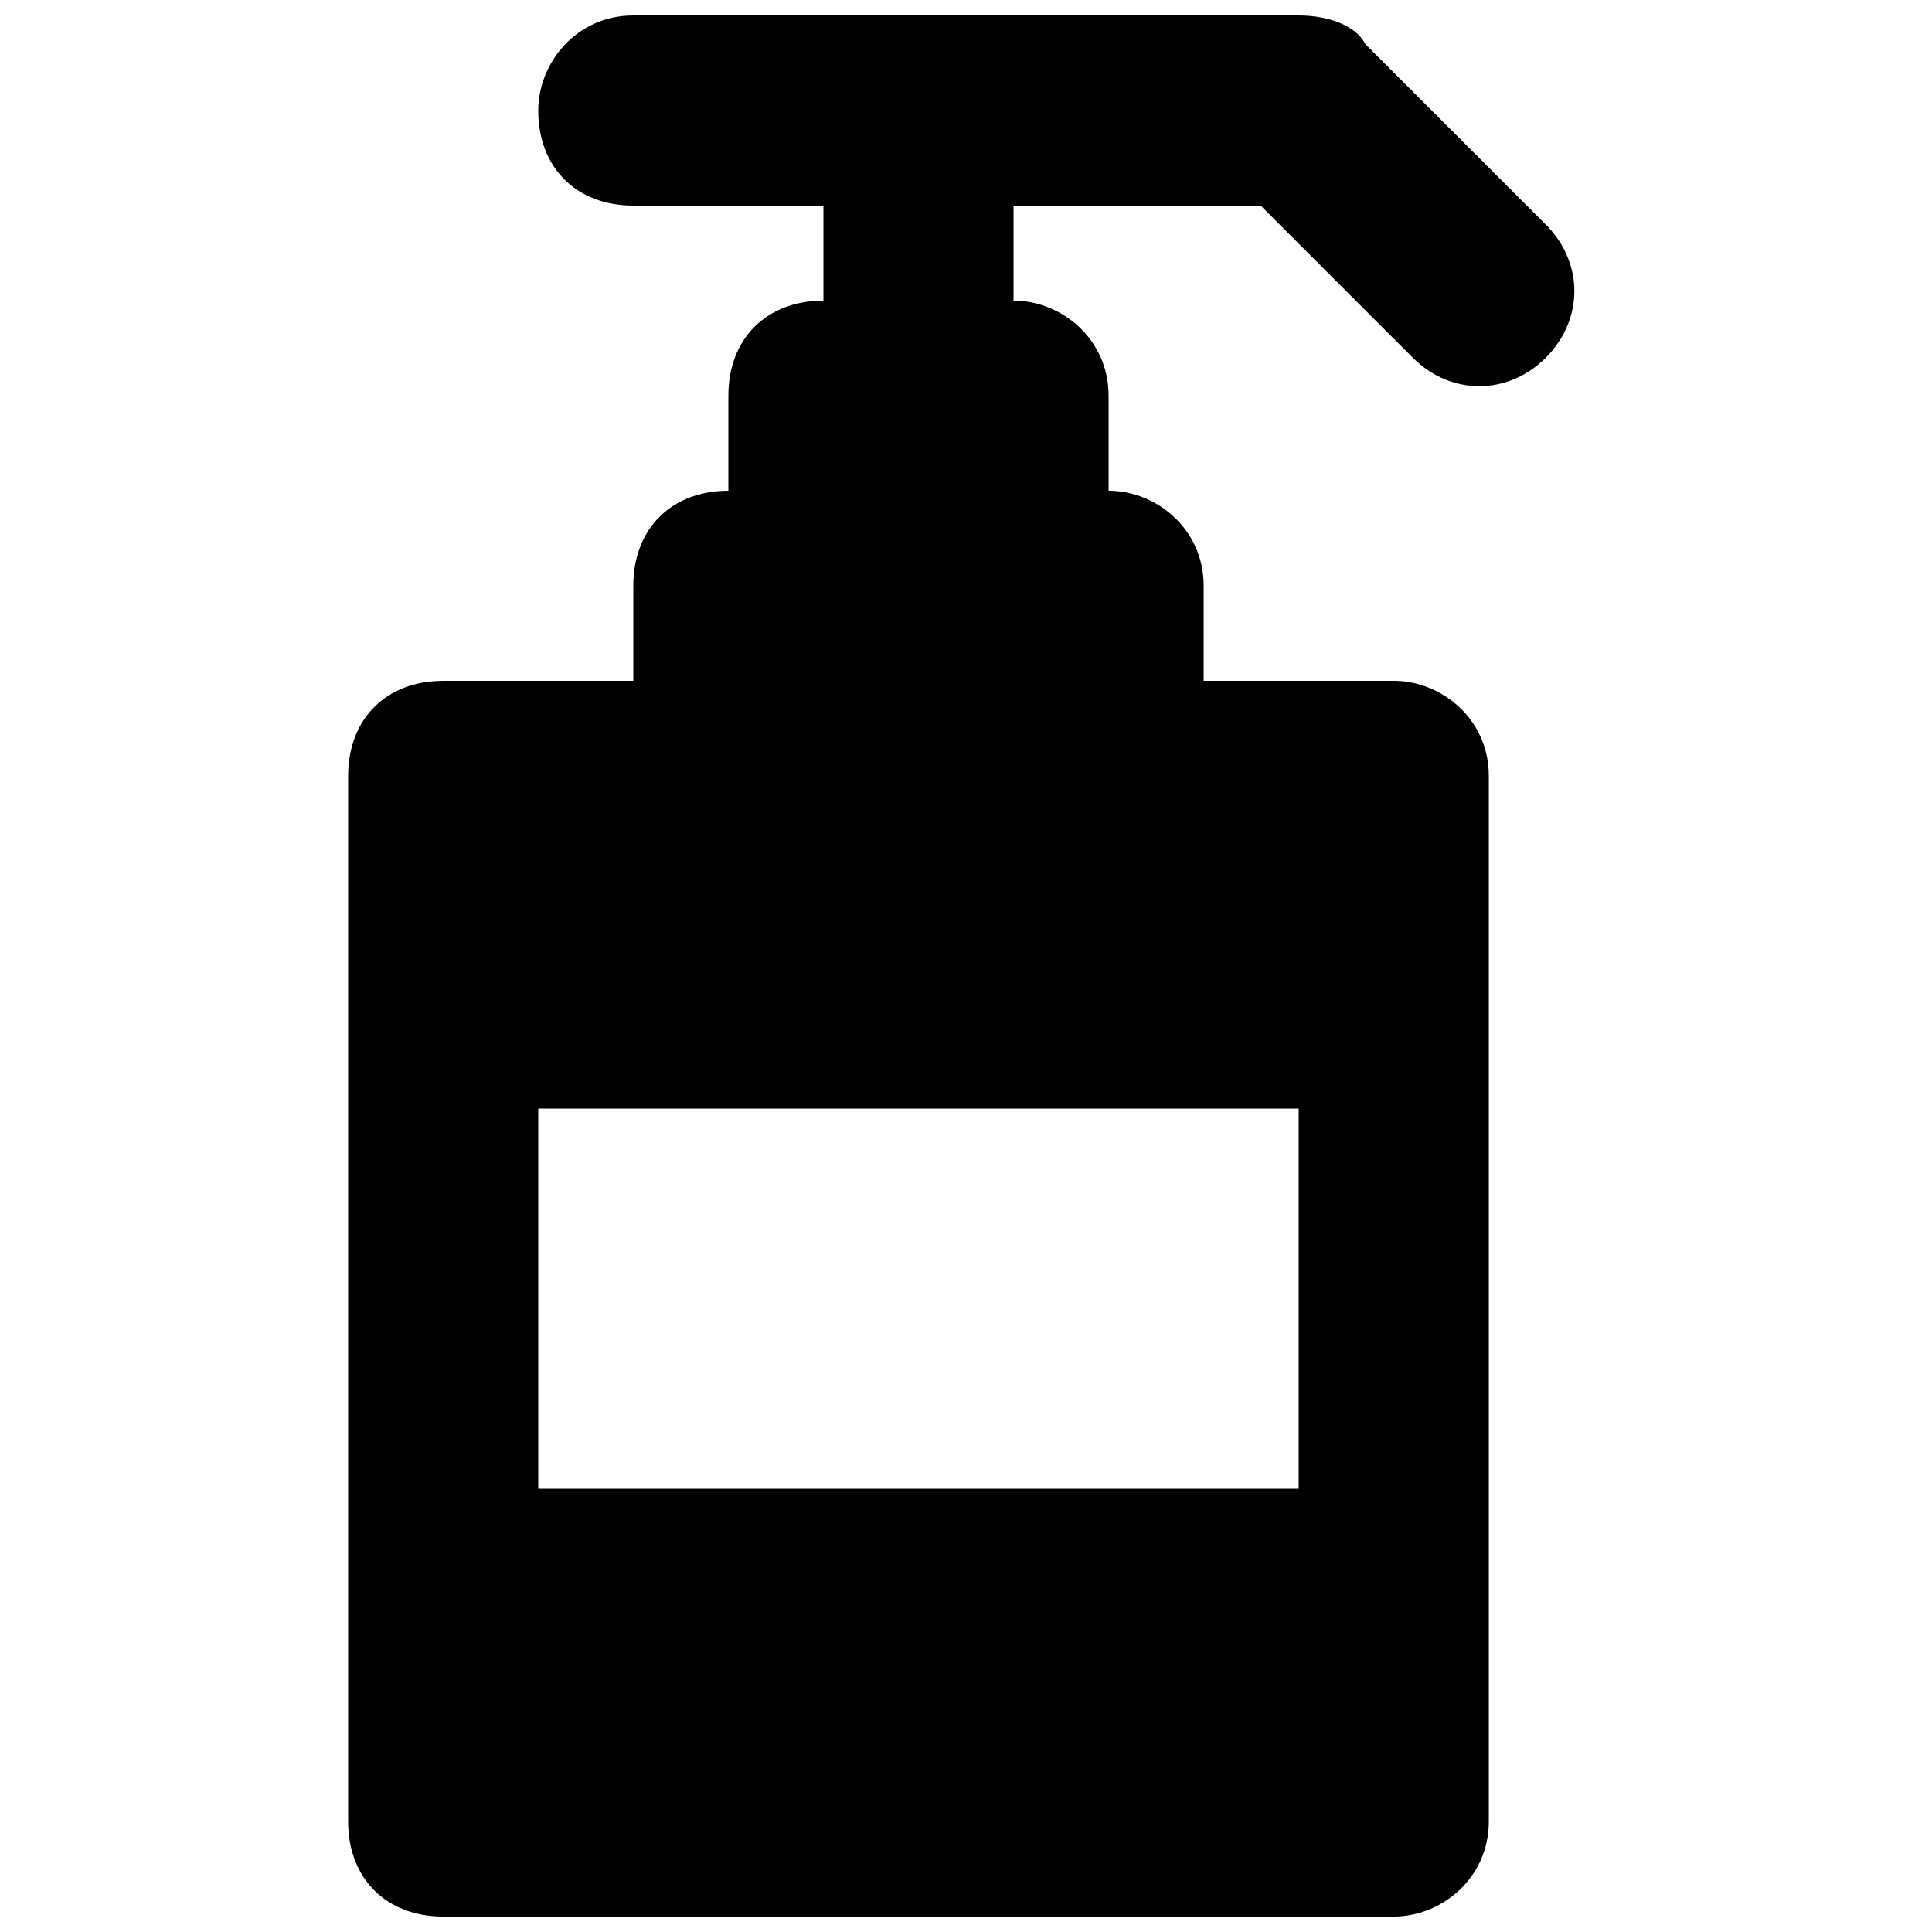 <?xml version="1.0" encoding="UTF-8"?>
<!-- Uploaded to: SVG Repo, www.svgrepo.com, Generator: SVG Repo Mixer Tools -->
<svg width="800px" height="800px" version="1.1" viewBox="144 144 512 512" xmlns="http://www.w3.org/2000/svg">
 <defs>
  <clipPath id="a">
   <path d="m236 148.09h326v503.81h-326z"/>
  </clipPath>
 </defs>
 <g clip-path="url(#a)">
  <path d="m478.09 198.48 40.305 40.305c10.078 10.078 25.191 10.078 35.266 0 10.078-10.078 10.078-25.191 0-35.266l-47.863-47.863c-2.516-5.039-10.074-7.559-17.633-7.559h-176.33c-15.113 0-25.191 12.594-25.191 25.191 0 15.113 10.078 25.191 25.191 25.191h50.383v25.191c-15.113 0-25.191 10.078-25.191 25.191v25.191c-15.113 0-25.191 10.078-25.191 25.191v25.191h-50.383c-15.113 0-25.191 10.078-25.191 25.191v277.09c0 15.113 10.078 25.191 25.191 25.191h251.91c12.594 0 25.191-10.078 25.191-25.191v-277.1c0-15.113-12.594-25.191-25.191-25.191h-50.383l0.004-25.188c0-15.113-12.594-25.191-25.191-25.191v-25.191c0-15.113-12.594-25.191-25.191-25.191v-25.188zm10.074 239.31v100.76h-201.52v-100.76z"/>
 </g>
</svg>